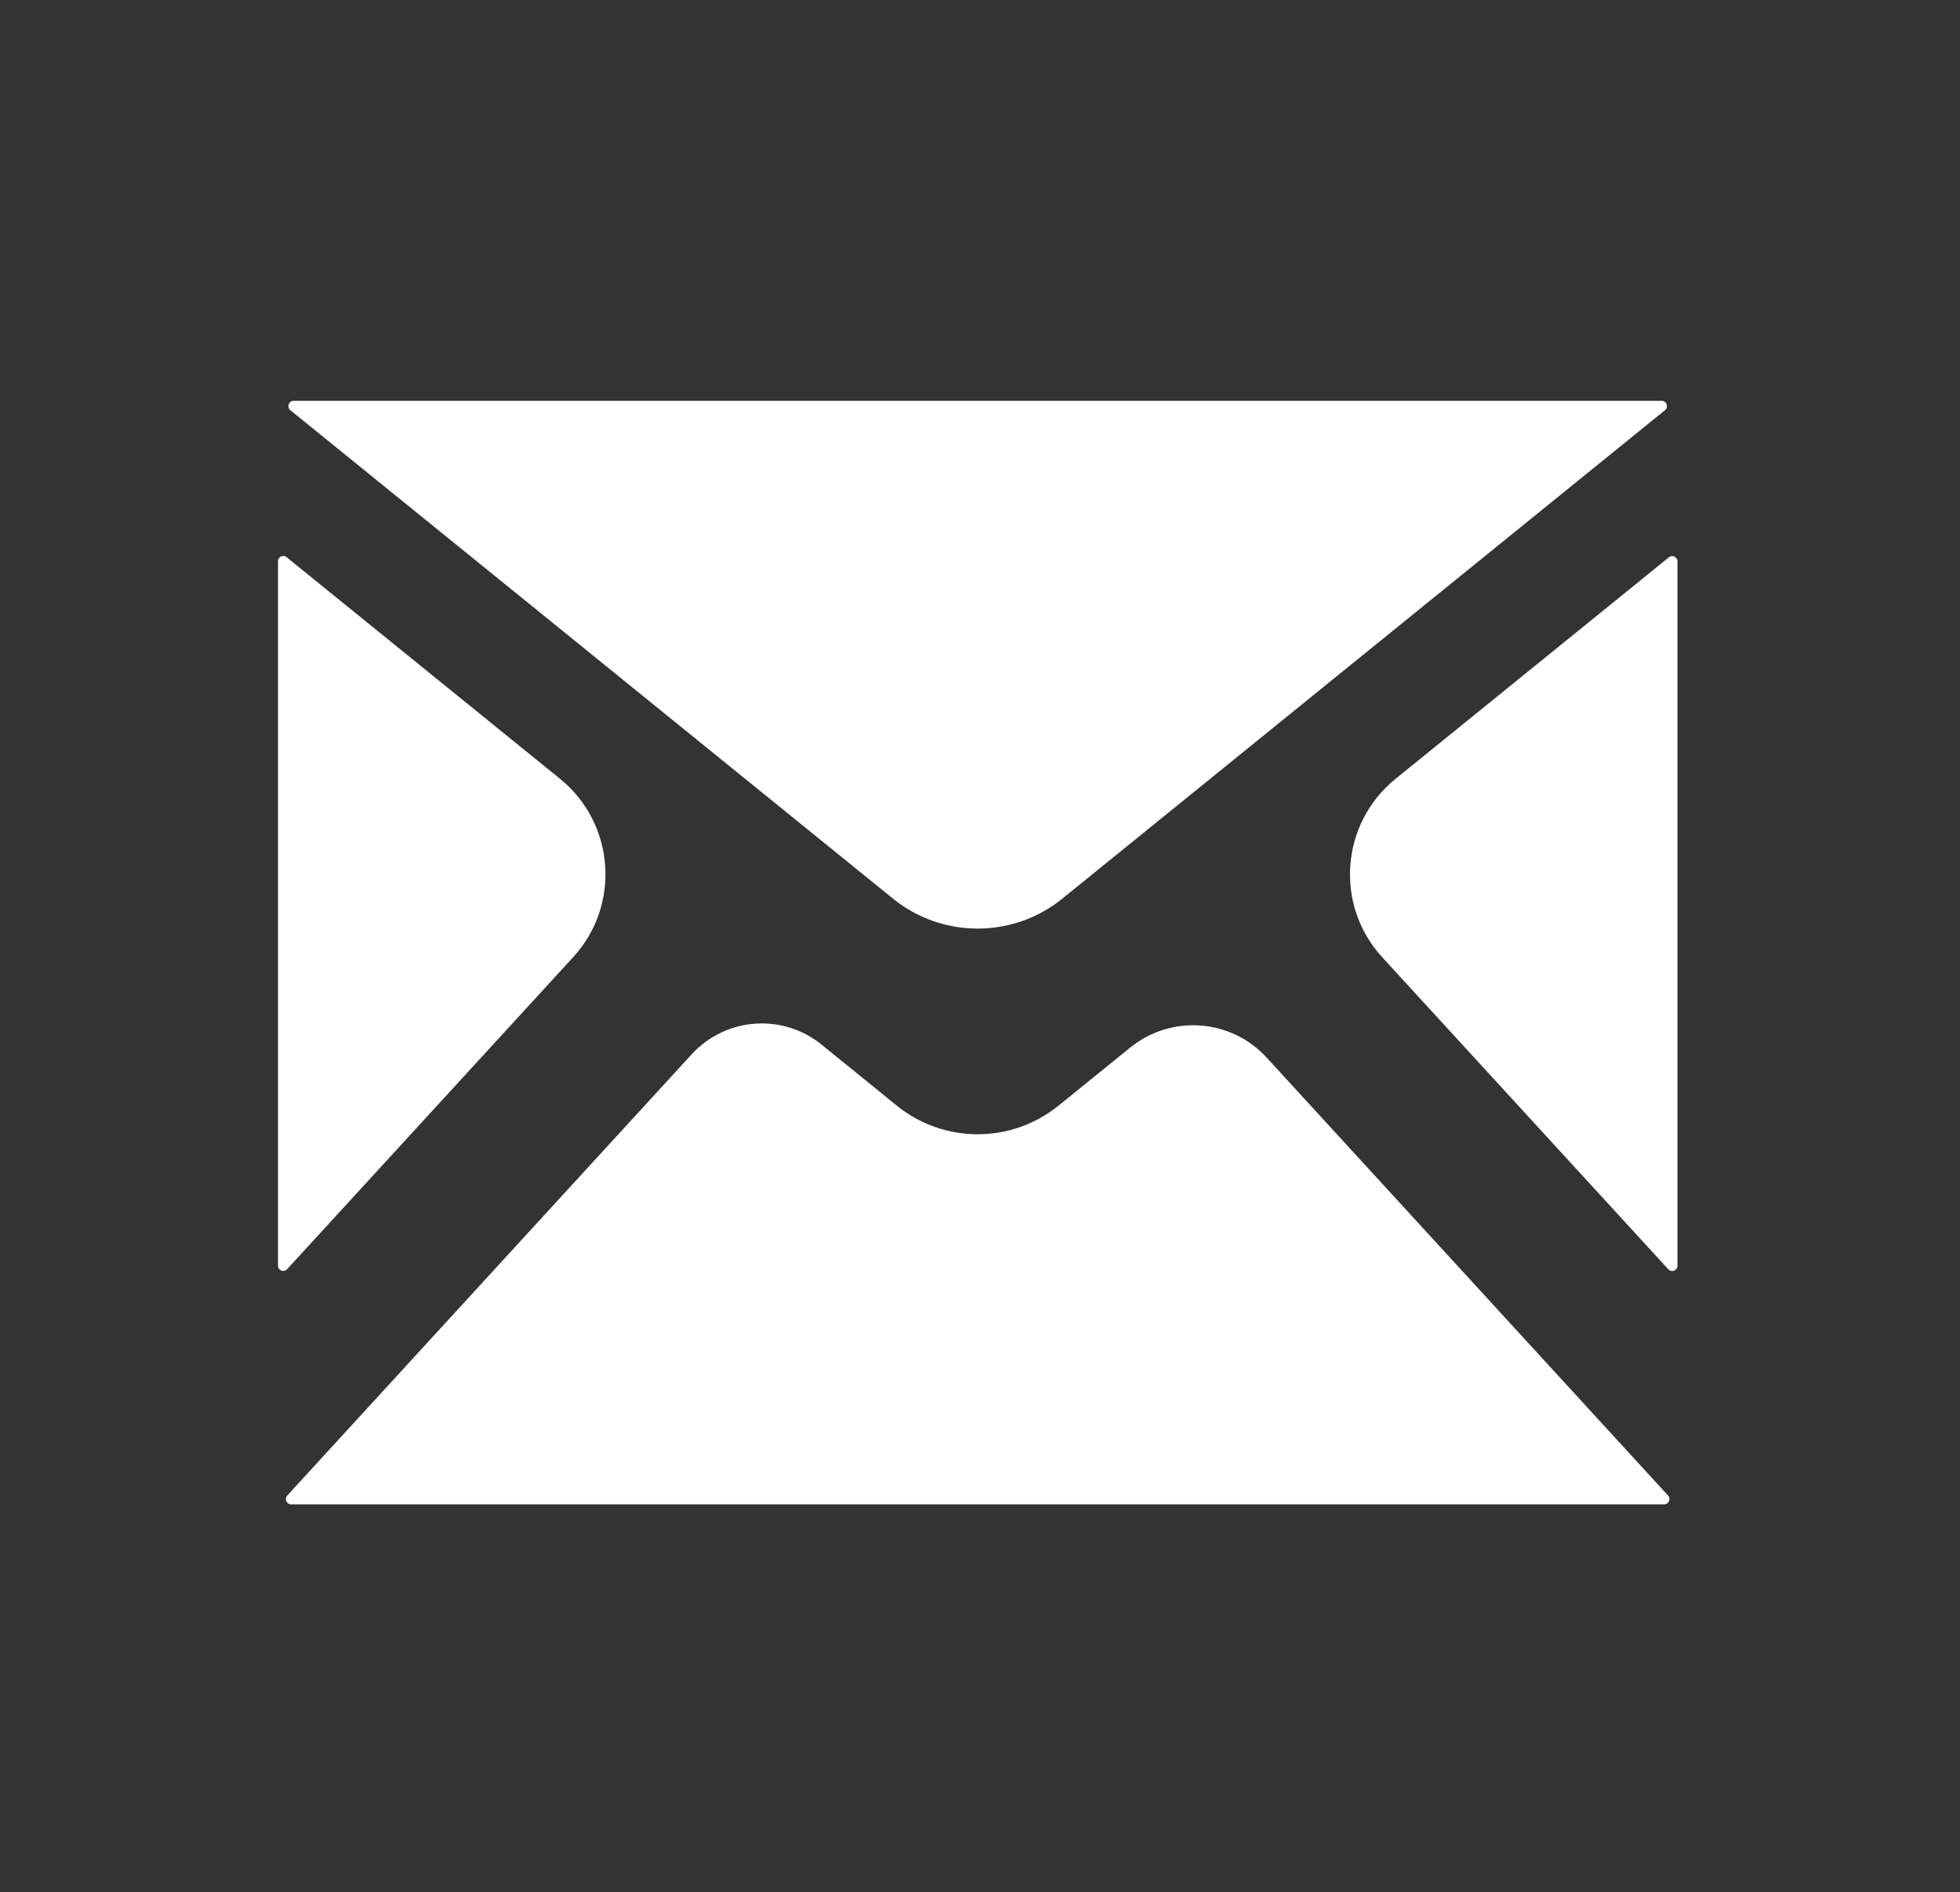 <?xml version="1.0" encoding="UTF-8"?><svg id="Layer_1" xmlns="http://www.w3.org/2000/svg" viewBox="0 0 133.81 129.18"><rect x="0" y="0" width="133.81" height="129.18" fill="#333333" stroke="none"/><defs><style>.cls-1{fill:#fff;}</style></defs><path class="cls-1" d="m114.52,86.41v-48.09c0-.3-.35-.47-.58-.28l-18.67,15.13c-3.75,3.04-4.17,8.62-.9,12.18l19.53,21.3c.22.24.62.08.62-.24Z"/><path class="cls-1" d="m72.53,61.34l41.14-33.34c.26-.21.11-.64-.23-.64H20.05c-.34,0-.49.42-.23.64l41.14,33.34c3.37,2.73,8.2,2.73,11.57,0Z"/><path class="cls-1" d="m18.98,38.31v48.09c0,.33.4.48.62.24l19.53-21.3c3.27-3.56,2.85-9.14-.9-12.18l-18.67-15.13c-.23-.19-.58-.02-.58.28Z"/><path class="cls-1" d="m19.88,102.69h93.74c.31,0,.47-.37.26-.6l-27.4-29.89c-2.43-2.66-6.52-2.96-9.32-.69l-4.89,3.96c-3.22,2.61-7.83,2.61-11.05,0l-5.13-4.16c-2.66-2.16-6.55-1.87-8.87.66l-27.61,30.12c-.21.23-.05.6.26.6Z"/></svg>
